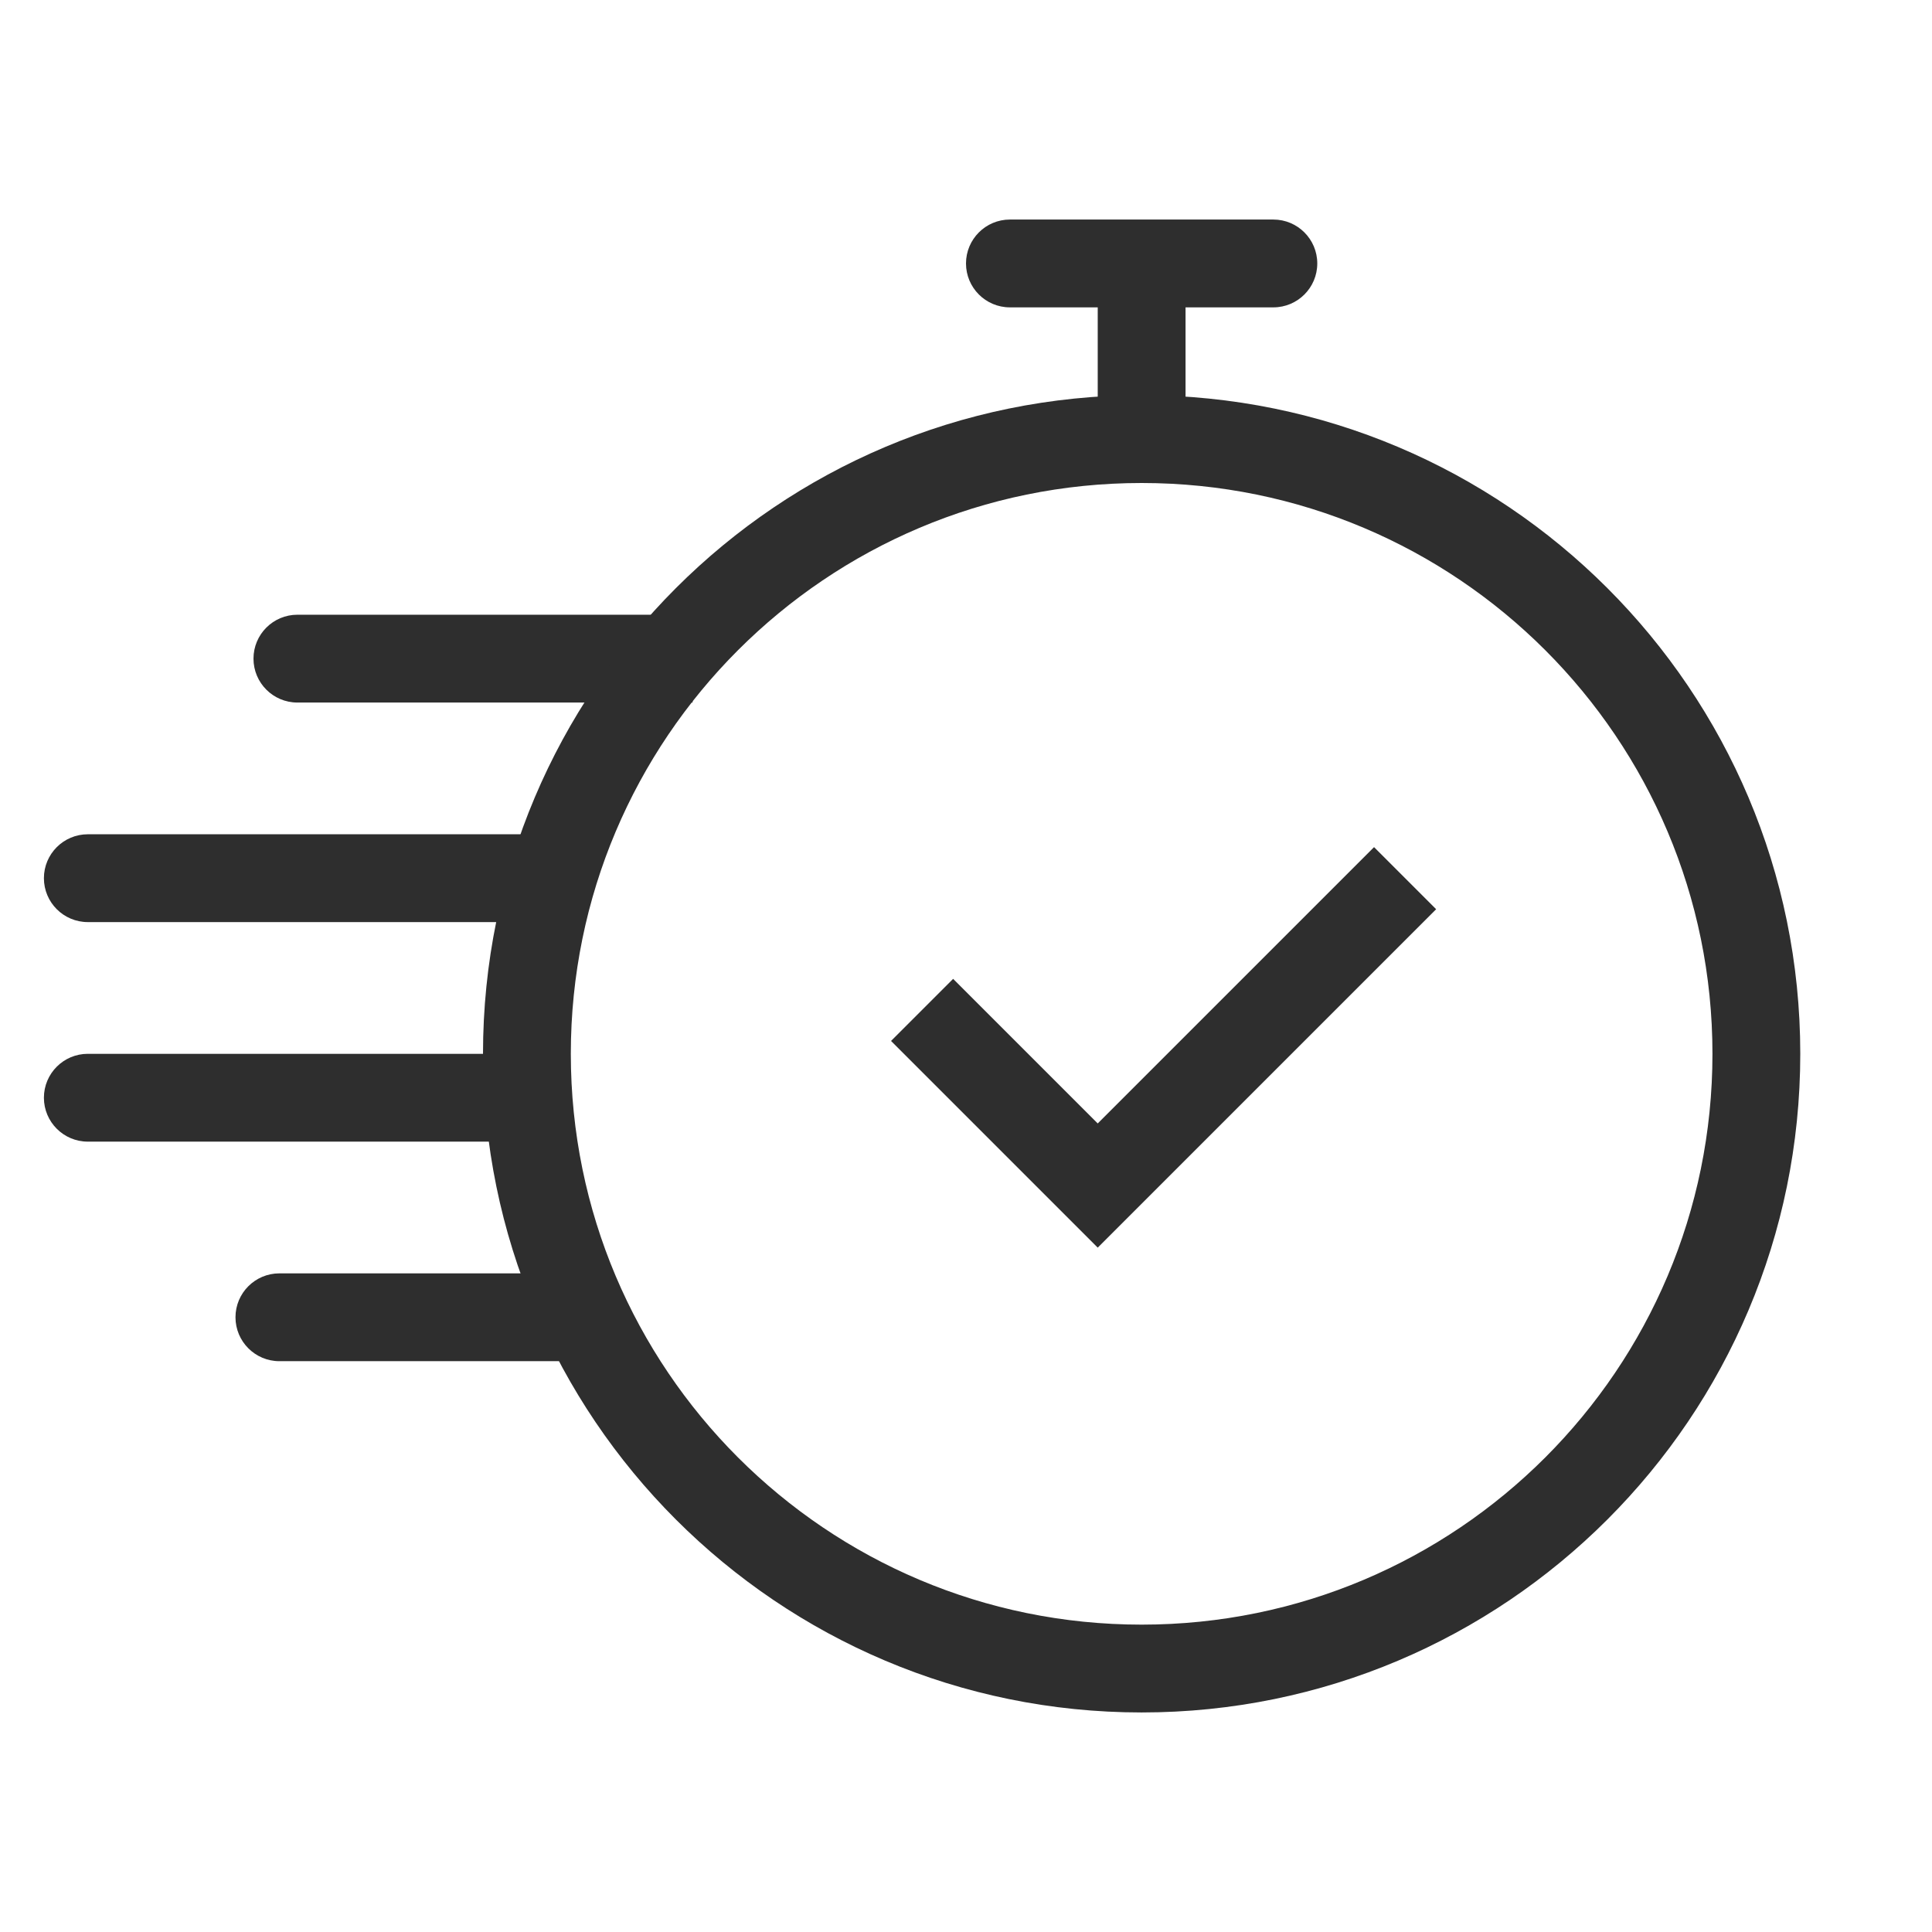 <svg xmlns="http://www.w3.org/2000/svg" width="44" height="44" viewBox="0 0 44 44" fill="none"><path fill-rule="evenodd" clip-rule="evenodd" d="M13.363 31H6.363C5.811 31 5.363 30.552 5.363 30C5.363 29.448 5.811 29 6.363 29H13.363V31Z" fill="#2E2E2E"></path><path fill-rule="evenodd" clip-rule="evenodd" d="M1 20C1 19.448 1.448 19 2 19H12C12.552 19 13 19.448 13 20C13 20.552 12.552 21 12 21H2C1.448 21 1 20.552 1 20Z" fill="#2E2E2E"></path><path fill-rule="evenodd" clip-rule="evenodd" d="M1 25C1 24.448 1.448 24 2 24H12C12.552 24 13 24.448 13 25C13 25.552 12.552 26 12 26H2C1.448 26 1 25.552 1 25Z" fill="#2E2E2E"></path><path fill-rule="evenodd" clip-rule="evenodd" d="M15.773 16L6.773 16C6.221 16 5.773 15.552 5.773 15C5.773 14.448 6.221 14 6.773 14L15.773 14V16Z" fill="#2E2E2E"></path><path fill-rule="evenodd" clip-rule="evenodd" d="M26 6C26.552 6 27 6.448 27 7V9.591C27 10.143 26.552 10.591 26 10.591C25.448 10.591 25 10.143 25 9.591V7C25 6.448 25.448 6 26 6Z" fill="#2E2E2E"></path><path fill-rule="evenodd" clip-rule="evenodd" d="M22 6C22 5.448 22.448 5 23 5H29C29.552 5 30 5.448 30 6C30 6.552 29.552 7 29 7H23C22.448 7 22 6.552 22 6Z" fill="#2E2E2E"></path><path fill-rule="evenodd" clip-rule="evenodd" d="M26 37C33.18 37 39 31.18 39 24C39 16.82 33.18 11 26 11C18.82 11 13 16.82 13 24C13 31.18 18.82 37 26 37ZM26 39C34.284 39 41 32.284 41 24C41 15.716 34.284 9 26 9C17.716 9 11 15.716 11 24C11 32.284 17.716 39 26 39Z" fill="#2E2E2E"></path><path d="M21 23L25 27L32 20" stroke="#2E2E2E" stroke-width="2"></path></svg>